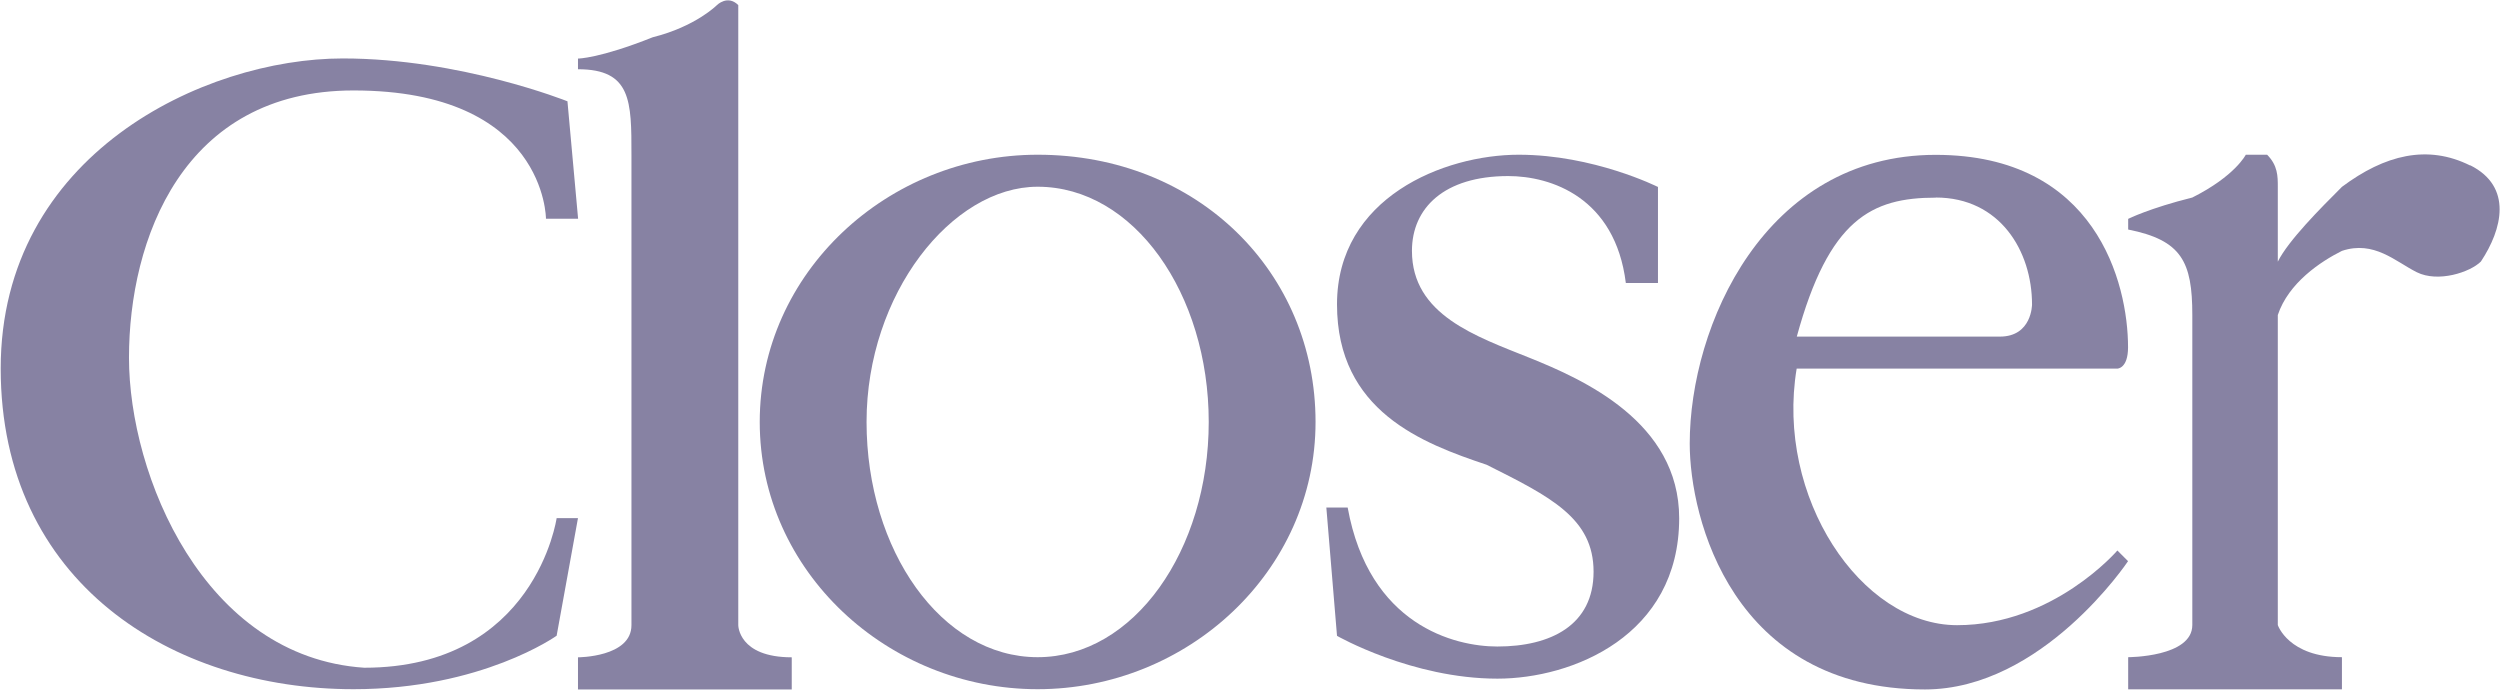 <svg width="2034" height="561" viewBox="0 0 2034 561" fill="none" xmlns="http://www.w3.org/2000/svg">
<path d="M461.562 82.377C461.562 82.377 374.552 47.552 278.861 47.552C165.809 47.552 0.57 125.882 0.57 299.8C0.57 473.719 139.767 560.729 287.643 560.729C392.015 560.729 452.881 517.224 452.881 517.224L470.243 421.533H452.881C452.881 421.533 435.52 543.266 296.324 543.266C165.808 534.585 104.942 386.709 104.942 291.018C104.942 195.327 148.447 73.594 287.643 73.594C444.201 73.594 444.201 177.965 444.201 177.965H470.345L461.664 82.274L461.562 82.377Z" fill="#8782A3"/>
<path d="M470.246 56.334V47.654C470.246 47.654 487.607 47.654 531.112 30.293C565.937 21.612 583.298 4.149 583.298 4.149C583.298 4.149 591.978 -4.532 600.659 4.149C600.659 4.149 600.659 12.829 600.659 21.51V508.645C600.659 508.645 600.659 534.789 644.164 534.789V560.933H470.246V534.789C470.246 534.789 513.751 534.789 513.751 508.645V125.881C513.751 82.376 513.751 56.334 470.246 56.334Z" fill="#8782A3"/>
<path d="M844.226 534.687C765.896 534.687 705.029 447.677 705.029 343.305C705.029 238.934 774.576 151.923 844.226 151.923C922.555 151.923 983.422 238.934 983.422 343.305C983.422 447.677 922.555 534.687 844.226 534.687ZM844.226 125.882C722.493 125.882 618.121 221.573 618.121 343.305C618.121 465.038 722.493 560.729 844.226 560.729C965.958 560.729 1070.33 465.038 1070.33 343.305C1070.33 221.573 974.639 125.882 844.226 125.882Z" fill="#8782A3"/>
<path d="M1348.72 152.026C1348.72 152.026 1296.53 125.882 1235.67 125.882C1174.8 125.882 1087.79 160.706 1087.79 247.614C1087.79 334.523 1157.34 360.667 1209.52 378.13C1261.71 404.274 1296.53 421.635 1296.53 465.14C1296.53 508.645 1261.71 526.007 1218.2 526.007C1183.38 526.007 1113.83 508.645 1096.47 412.954H1079.11L1087.79 517.326C1087.79 517.326 1148.66 552.151 1218.31 552.151C1279.17 552.151 1366.18 517.326 1366.18 421.635C1366.18 343.305 1287.85 308.583 1244.45 291.12C1201.05 273.656 1148.76 256.295 1148.76 204.109C1148.76 169.285 1174.9 143.243 1227.09 143.243C1261.91 143.243 1314.1 160.604 1322.78 230.253H1348.92V151.923L1348.72 152.026Z" fill="#8782A3"/>
<path d="M1574.93 160.706C1627.11 160.706 1653.26 204.211 1653.26 247.717C1653.26 247.717 1653.26 273.861 1627.11 273.861H1461.87C1488.02 178.17 1522.74 160.808 1574.93 160.808M1722.8 447.779C1722.8 447.779 1670.62 508.645 1592.29 508.645C1513.96 508.645 1444.41 404.274 1461.77 299.902H1722.7C1722.7 299.902 1731.38 299.902 1731.38 282.541C1731.38 230.355 1705.24 125.984 1574.82 125.984C1435.63 125.984 1374.76 265.18 1374.76 360.871C1374.76 421.737 1409.59 560.933 1566.14 560.933C1661.83 560.933 1731.38 456.562 1731.38 456.562L1722.7 447.881L1722.8 447.779Z" fill="#8782A3"/>
<path d="M2009.77 134.664C1974.95 117.303 1940.23 125.983 1905.4 152.025C1888.04 169.386 1861.9 195.53 1853.22 212.892V152.025C1853.22 143.345 1853.22 134.664 1844.54 125.881H1827.18C1827.18 125.881 1818.49 143.242 1783.67 160.706C1748.85 169.386 1731.48 178.067 1731.48 178.067V186.748C1774.99 195.428 1783.67 212.892 1783.67 256.295V508.543C1783.67 534.687 1731.48 534.687 1731.48 534.687V560.831H1905.4V534.687C1861.9 534.687 1853.22 508.543 1853.22 508.543V256.295C1861.9 230.151 1888.04 212.789 1905.4 204.109C1931.55 195.428 1948.91 212.789 1966.27 221.47C1983.63 230.151 2009.77 221.47 2018.45 212.789C2035.82 186.646 2044.6 151.923 2009.77 134.46" fill="#8782A3"/>
</svg>
